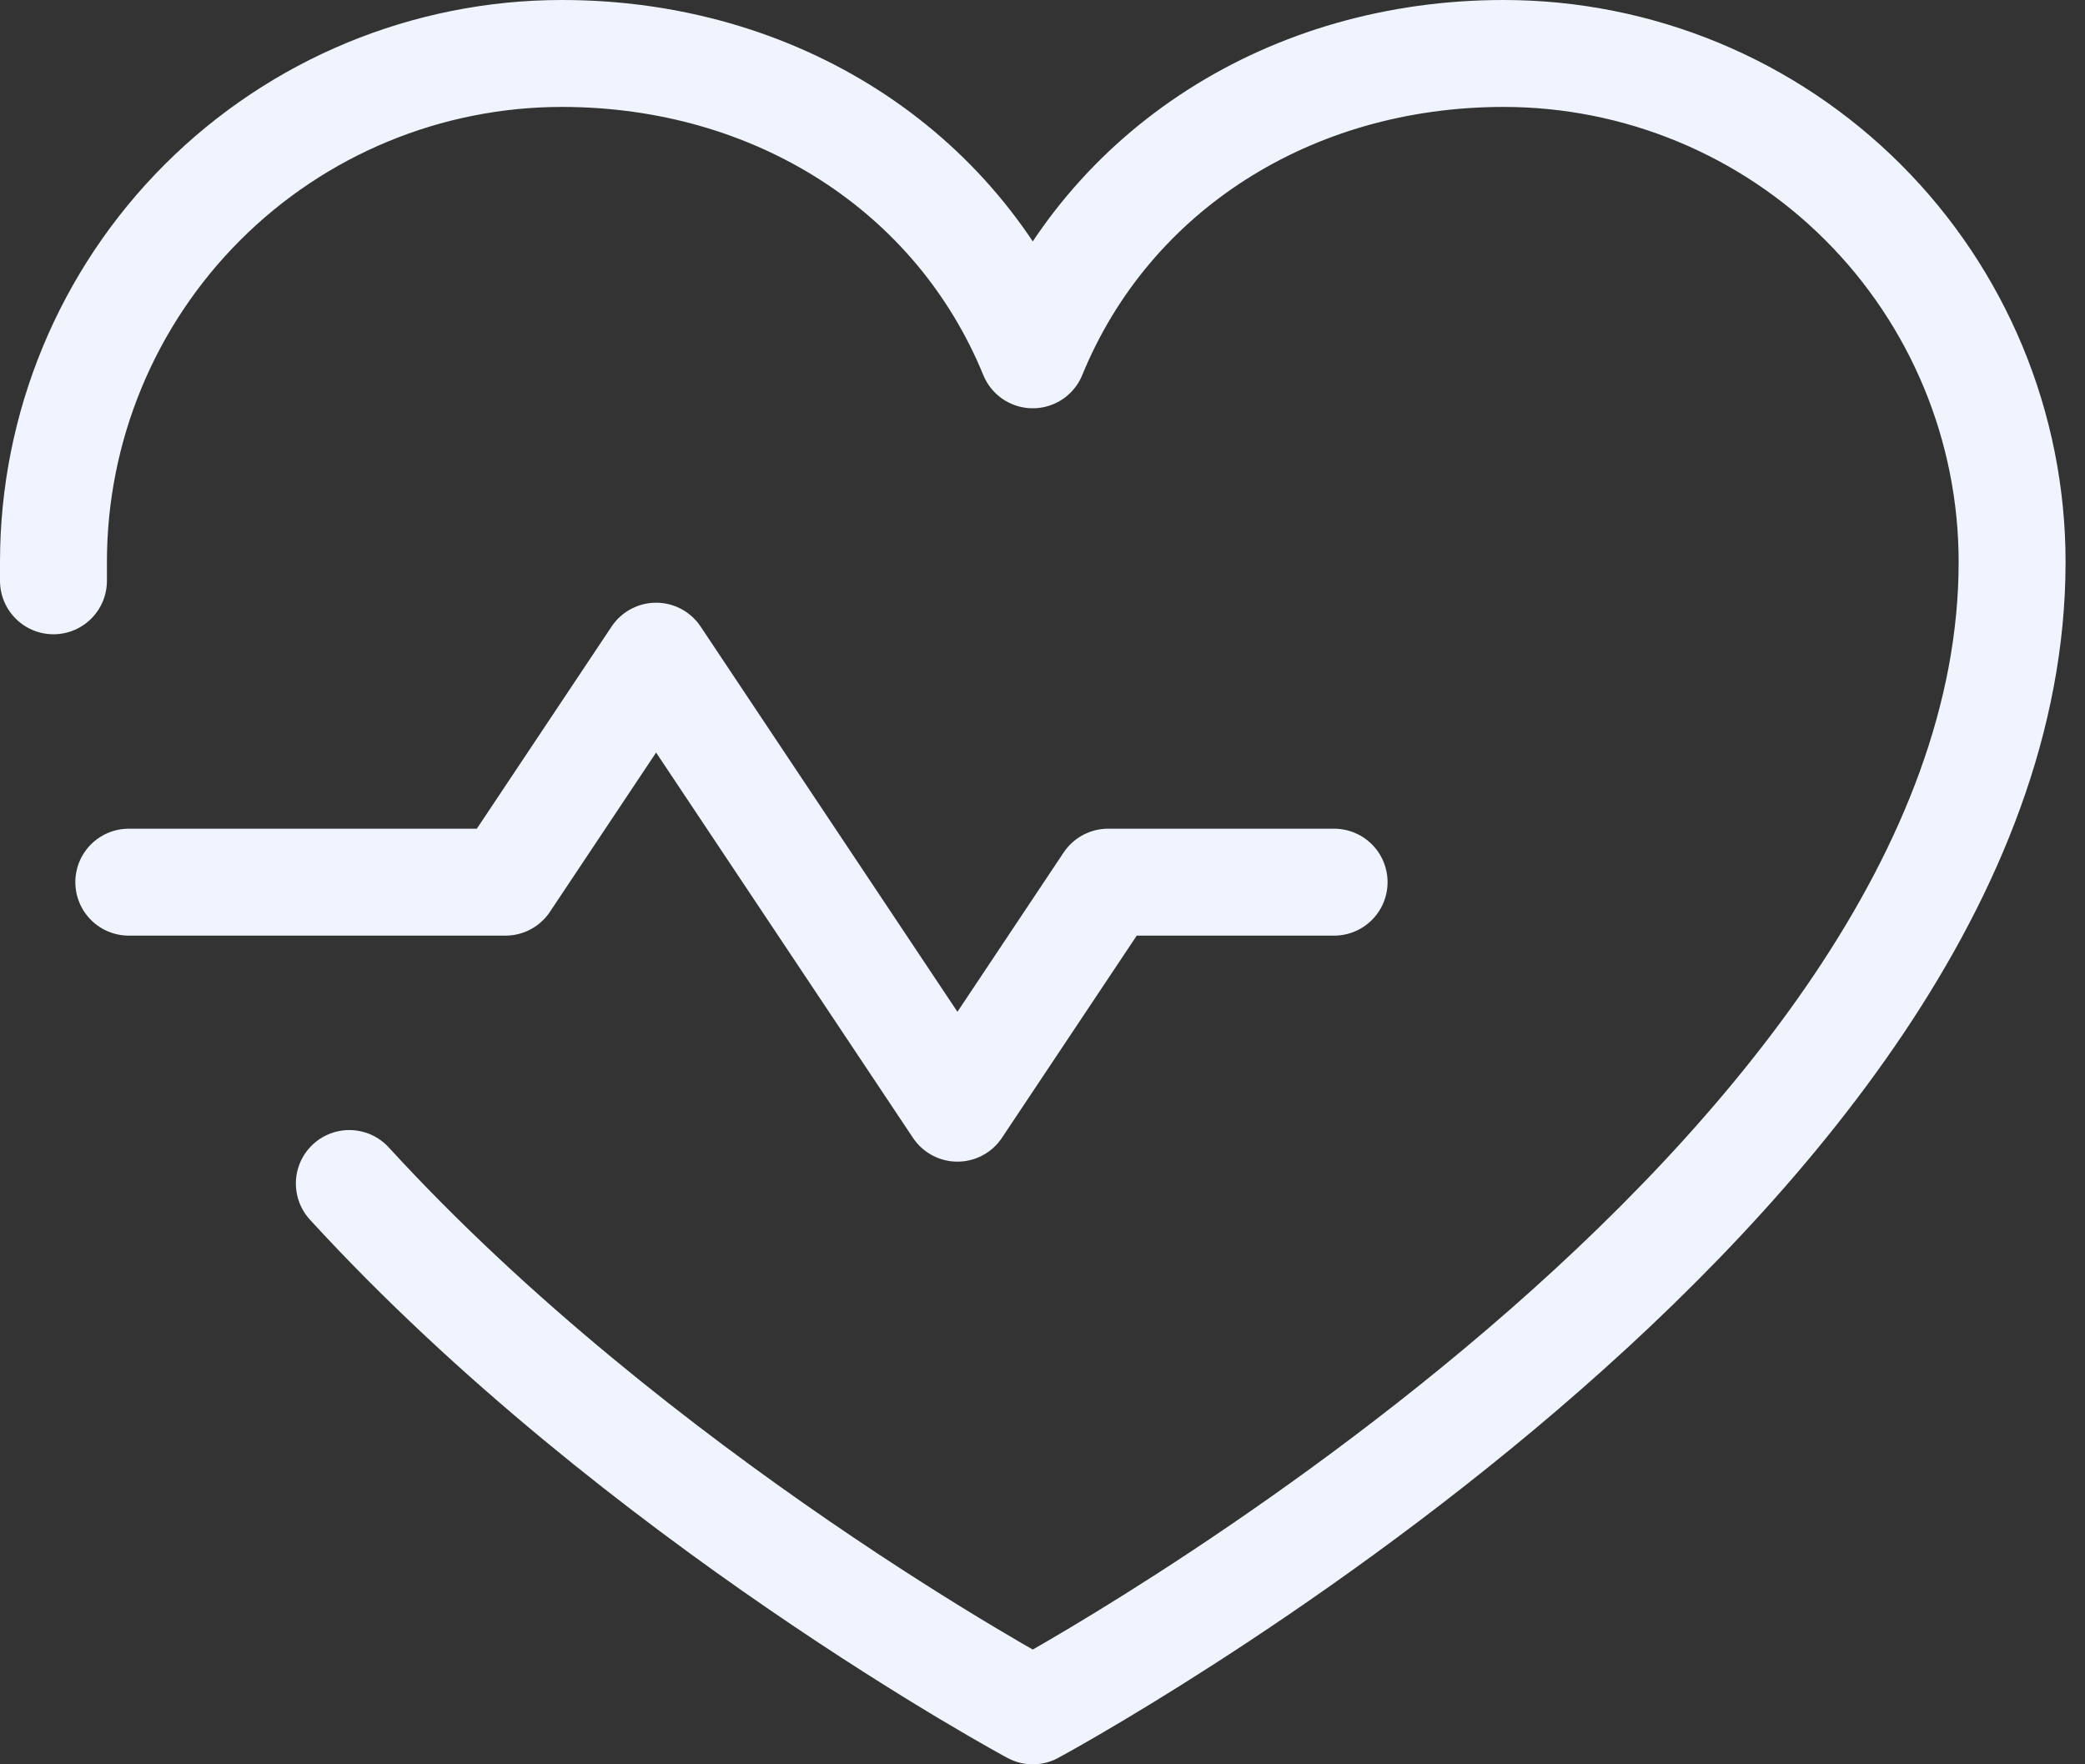 <svg width="78" height="66" viewBox="0 0 78 66" fill="none" xmlns="http://www.w3.org/2000/svg">
<rect x="0" y="0" width="78" height="66" fill="#333333" stroke="none"/>
<path d="M4.818 33H18.909L24.545 24.546L35.818 41.455L41.455 33H49.909" stroke="#F0F4FF" stroke-width="4" stroke-linecap="round" stroke-linejoin="round"/>
<path d="M2 21.727C2 21.491 2 21.259 2 21.023C2 15.978 4.004 11.139 7.572 7.572C11.139 4.004 15.978 2 21.023 2C28.981 2 35.797 6.336 38.636 13.273C41.476 6.336 48.292 2 56.25 2C61.295 2 66.134 4.004 69.701 7.572C73.269 11.139 75.273 15.978 75.273 21.023C75.273 44.273 38.636 64 38.636 64C38.636 64 23.841 56.039 13.068 44.273" stroke="#F0F4FF" stroke-width="4" stroke-linecap="round" stroke-linejoin="round"/>
</svg>
